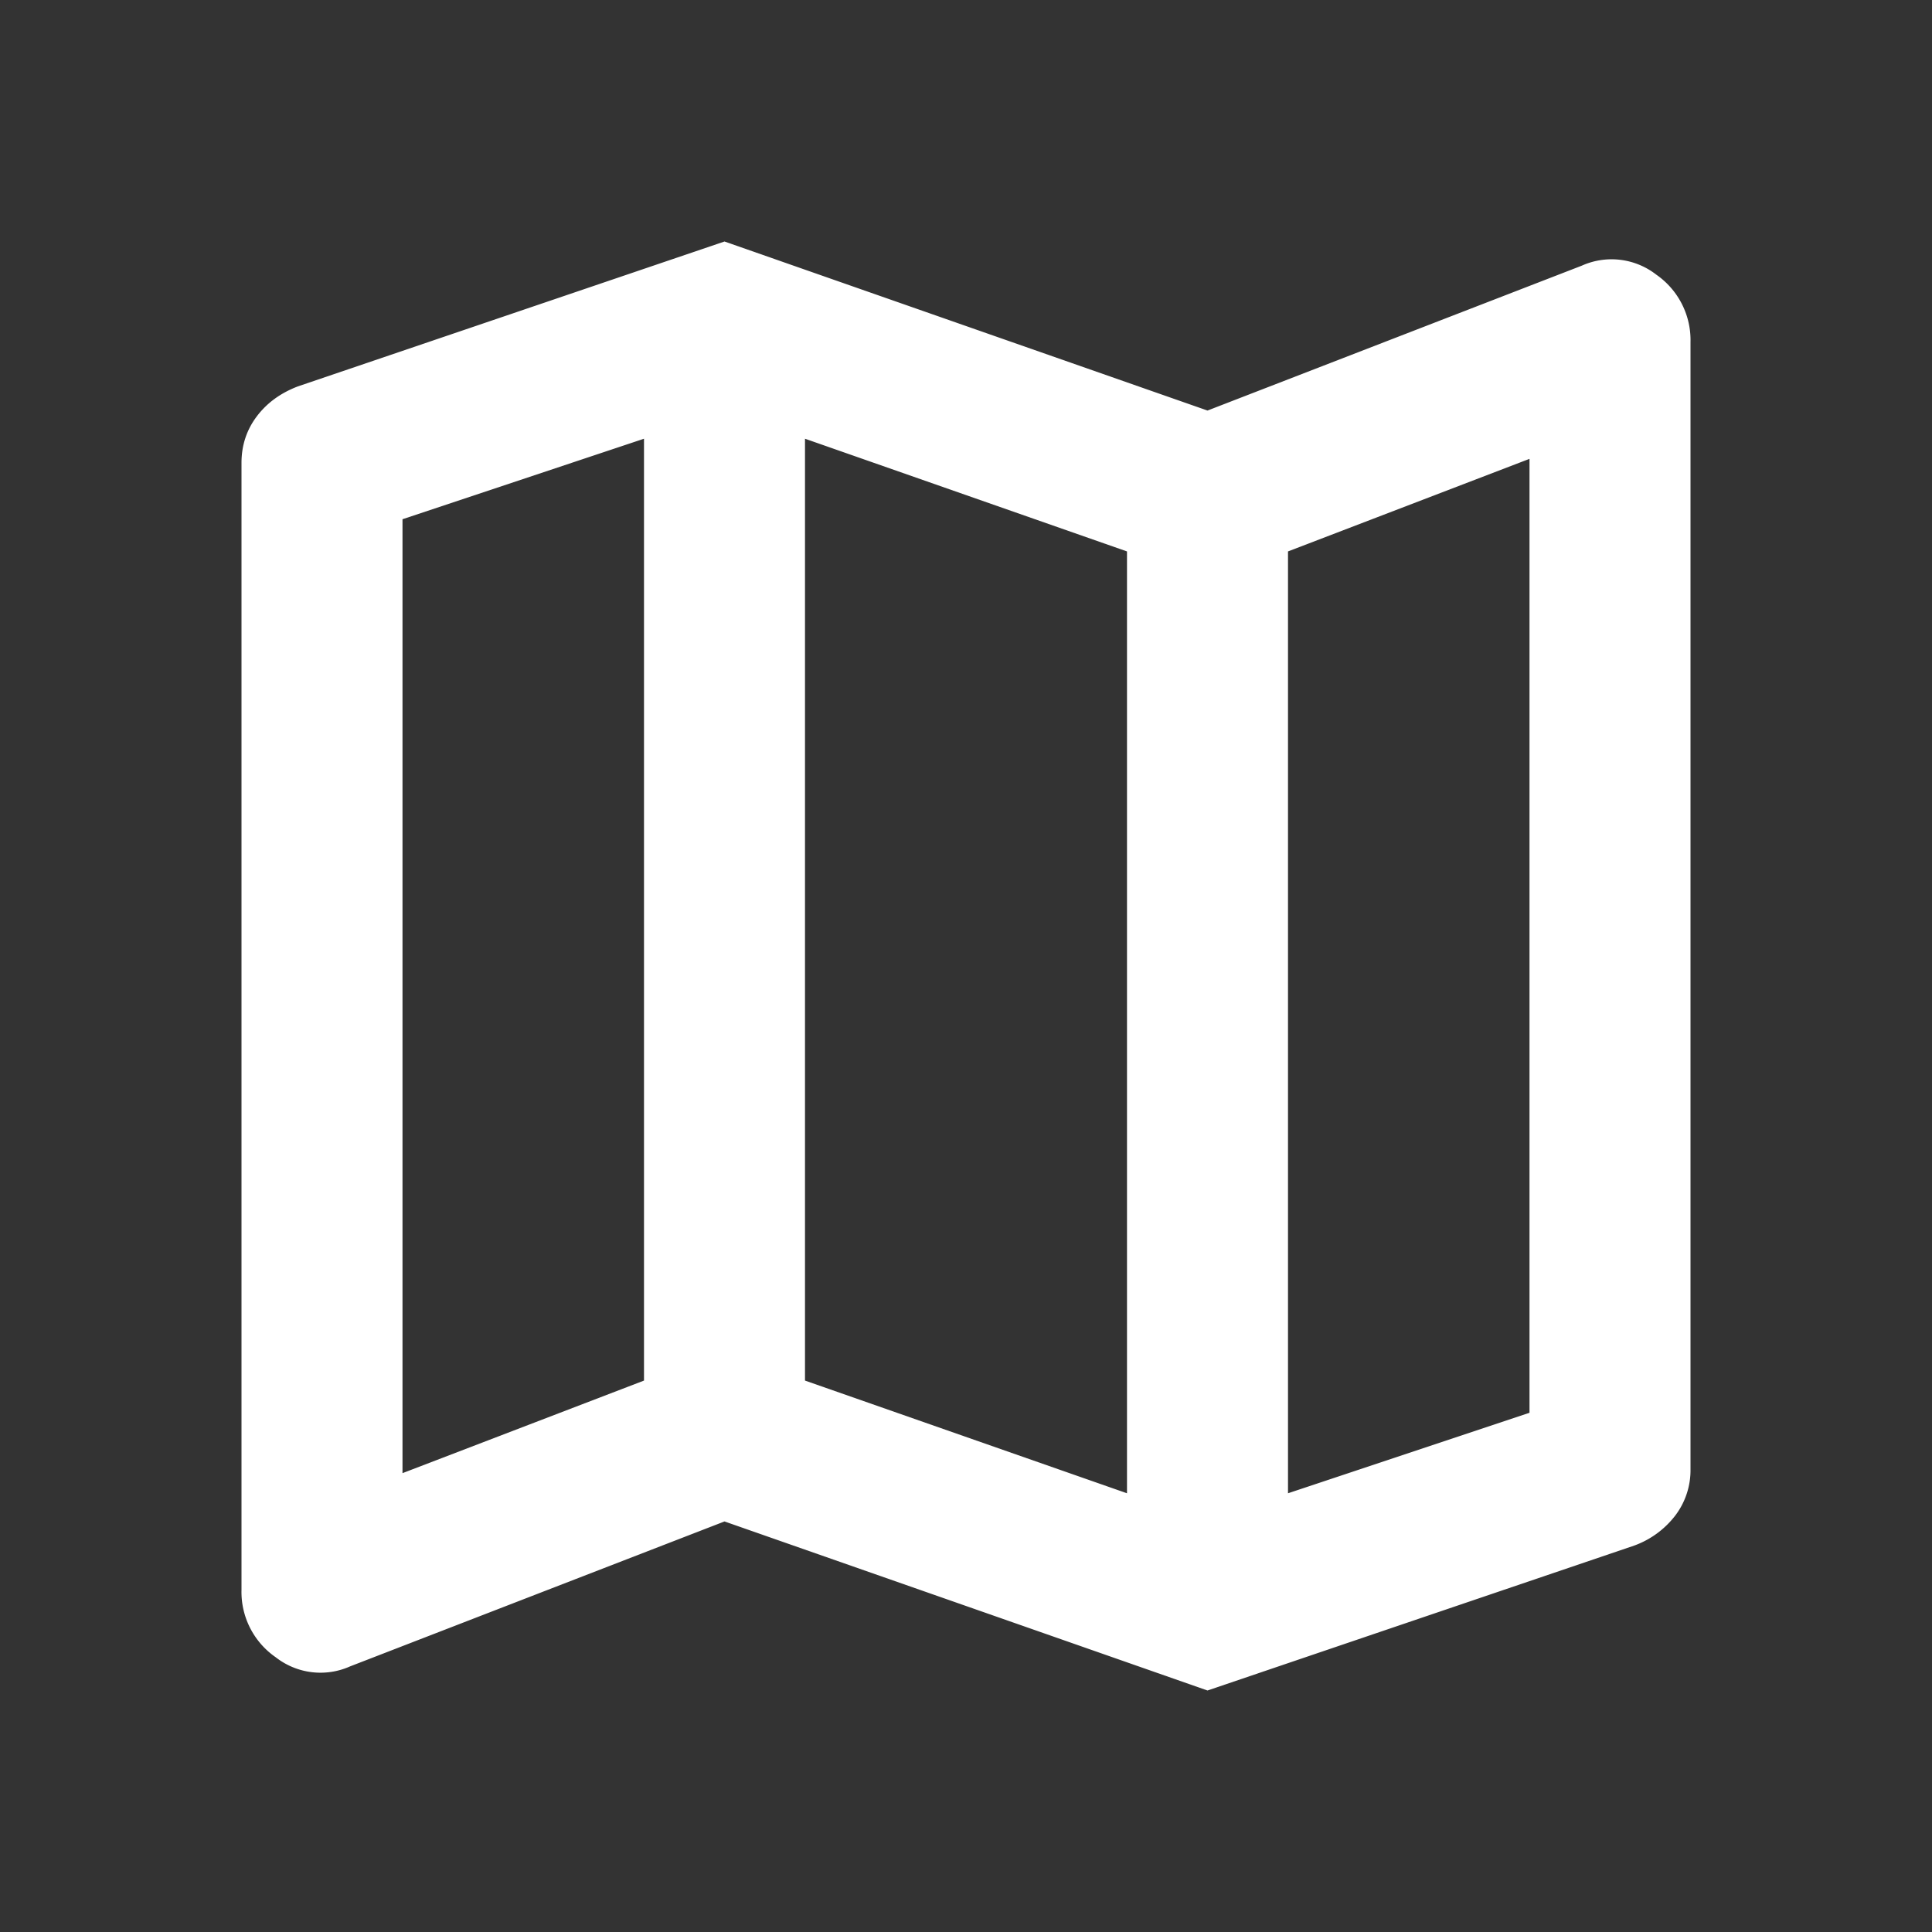 <svg width="24" height="24" fill="none" xmlns="http://www.w3.org/2000/svg"><rect width="100%" height="100%" fill="#333333" stroke="none"/><path d="m15 21-6-2.1-4.65 1.8a.902.902 0 0 1-.925-.113A.986.986 0 0 1 3 19.75v-14c0-.217.063-.408.188-.575.125-.167.295-.292.512-.375L9 3l6 2.1 4.65-1.8a.904.904 0 0 1 .925.112.989.989 0 0 1 .425.838v14a.931.931 0 0 1-.188.575 1.126 1.126 0 0 1-.512.375L15 21Zm-1-2.45V6.85l-4-1.4v11.7l4 1.4Zm2 0 3-1V5.7l-3 1.15v11.7ZM5 18.3l3-1.15V5.45l-3 1V18.3ZM16 6.85v11.7-11.7Zm-8-1.4v11.7-11.7Z" fill="#fff"/></svg>